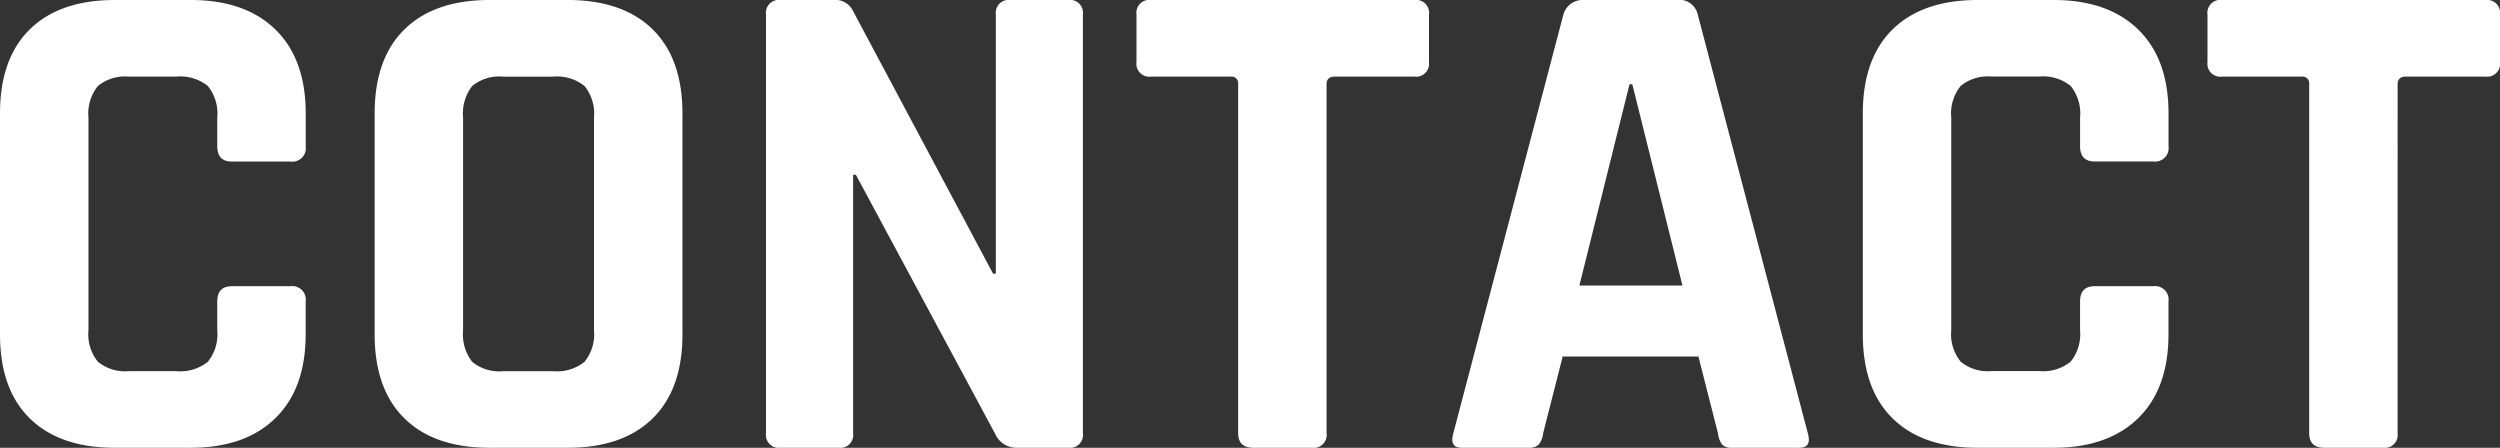 <svg xmlns="http://www.w3.org/2000/svg" width="236.94" height="42.438" viewBox="0 0 236.94 42.438">
  <rect x="0" y="0" width="236.94" height="42.438" fill="#333333" stroke="none"/>
  <path id="パス_43707" data-name="パス 43707" d="M-98.934,0h-7.194q-5.214,0-8.052-2.772t-2.838-7.986V-31.68q0-5.214,2.838-7.986t8.052-2.772h7.194q5.148,0,8.019,2.8t2.871,7.953v3.1A1.283,1.283,0,0,1-89.5-27.126H-95.04q-1.386,0-1.386-1.452v-2.706a4.152,4.152,0,0,0-.891-3,4.152,4.152,0,0,0-3-.891h-4.488a4.043,4.043,0,0,0-2.937.891,4.152,4.152,0,0,0-.891,3v20.13a4.152,4.152,0,0,0,.891,3,4.043,4.043,0,0,0,2.937.891h4.488a4.152,4.152,0,0,0,3-.891,4.152,4.152,0,0,0,.891-3V-13.86q0-1.452,1.386-1.452H-89.5a1.283,1.283,0,0,1,1.452,1.452v3.1q0,5.148-2.871,7.953T-98.934,0ZM-69.3-7.26h4.686a4.152,4.152,0,0,0,3-.891,4.152,4.152,0,0,0,.891-3v-20.13a4.152,4.152,0,0,0-.891-3,4.152,4.152,0,0,0-3-.891H-69.3a4.027,4.027,0,0,0-2.97.891,4.26,4.26,0,0,0-.858,3v20.13a4.26,4.26,0,0,0,.858,3A4.027,4.027,0,0,0-69.3-7.26ZM-63.228,0H-70.62q-5.214,0-8.052-2.772t-2.838-7.986V-31.68q0-5.214,2.838-7.986t8.052-2.772h7.392q5.214,0,8.052,2.772t2.838,7.986v20.922q0,5.214-2.838,7.986T-63.228,0Zm25.674,0h-5.478a1.225,1.225,0,0,1-1.386-1.386V-41.052a1.225,1.225,0,0,1,1.386-1.386h4.95a1.862,1.862,0,0,1,1.848.924L-22.9-16.5h.264V-41.052a1.225,1.225,0,0,1,1.386-1.386h5.478a1.225,1.225,0,0,1,1.386,1.386V-1.386A1.225,1.225,0,0,1-15.774,0h-4.818A2.207,2.207,0,0,1-22.7-1.32L-35.9-25.872h-.264V-1.386A1.225,1.225,0,0,1-37.554,0ZM7.326,0H1.782Q.33,0,.33-1.386V-34.452A.642.642,0,0,0-.4-35.178H-7.92a1.225,1.225,0,0,1-1.386-1.386v-4.488A1.225,1.225,0,0,1-7.92-42.438H17.028a1.225,1.225,0,0,1,1.386,1.386v4.488a1.225,1.225,0,0,1-1.386,1.386H9.5q-.792,0-.792.726V-1.386A1.225,1.225,0,0,1,7.326,0ZM27.852,0H21.516q-1.188,0-.792-1.386L31.152-41.052a1.9,1.9,0,0,1,1.98-1.386H41.91a1.776,1.776,0,0,1,1.98,1.386L54.318-1.386Q54.714,0,53.526,0H47.19a1.3,1.3,0,0,1-.99-.3,2.254,2.254,0,0,1-.4-1.089l-1.848-7.26H31.086l-1.848,7.26A2.03,2.03,0,0,1,28.809-.3,1.312,1.312,0,0,1,27.852,0Zm9.57-34.452L32.67-15.378h9.768L37.686-34.452ZM77.616,0H70.422Q65.208,0,62.37-2.772t-2.838-7.986V-31.68q0-5.214,2.838-7.986t8.052-2.772h7.194q5.148,0,8.019,2.8t2.871,7.953v3.1a1.283,1.283,0,0,1-1.452,1.452H81.51q-1.386,0-1.386-1.452v-2.706a4.152,4.152,0,0,0-.891-3,4.152,4.152,0,0,0-3-.891H71.742a4.043,4.043,0,0,0-2.937.891,4.152,4.152,0,0,0-.891,3v20.13a4.152,4.152,0,0,0,.891,3,4.043,4.043,0,0,0,2.937.891H76.23a4.152,4.152,0,0,0,3-.891,4.152,4.152,0,0,0,.891-3V-13.86q0-1.452,1.386-1.452h5.544a1.283,1.283,0,0,1,1.452,1.452v3.1q0,5.148-2.871,7.953T77.616,0Zm31.218,0H103.29q-1.452,0-1.452-1.386V-34.452a.642.642,0,0,0-.726-.726H93.588A1.225,1.225,0,0,1,92.2-36.564v-4.488a1.225,1.225,0,0,1,1.386-1.386h24.948a1.225,1.225,0,0,1,1.386,1.386v4.488a1.225,1.225,0,0,1-1.386,1.386h-7.524q-.792,0-.792.726V-1.386A1.225,1.225,0,0,1,108.834,0Z" transform="translate(117.018 42.438)" fill="#fff"/>
</svg>
